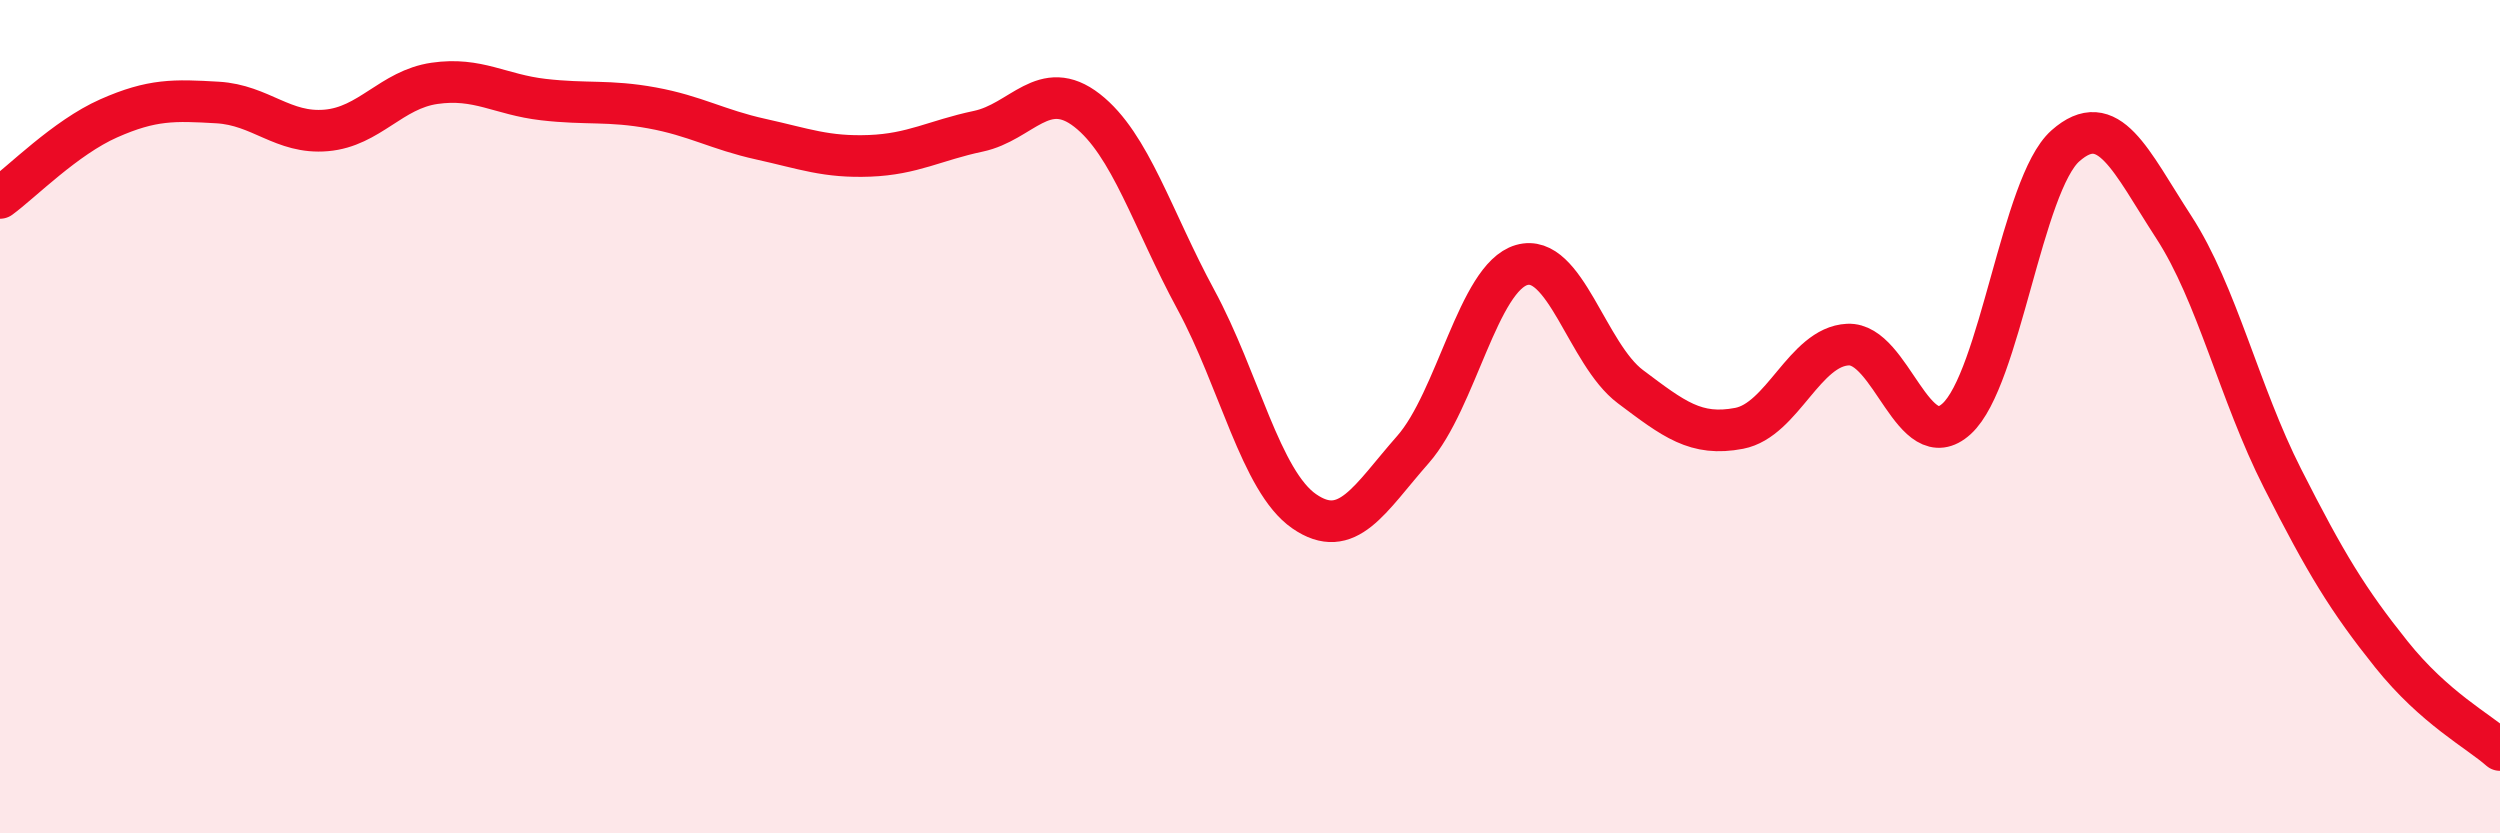 
    <svg width="60" height="20" viewBox="0 0 60 20" xmlns="http://www.w3.org/2000/svg">
      <path
        d="M 0,4.75 C 0.52,4.37 1.57,3.3 2.61,2.84 C 3.65,2.38 4.18,2.4 5.22,2.46 C 6.26,2.52 6.79,3.22 7.83,3.13 C 8.87,3.04 9.39,2.15 10.43,2 C 11.47,1.85 12,2.27 13.04,2.39 C 14.08,2.51 14.61,2.4 15.65,2.59 C 16.69,2.78 17.22,3.11 18.26,3.34 C 19.3,3.57 19.83,3.78 20.87,3.74 C 21.91,3.7 22.44,3.37 23.48,3.15 C 24.52,2.93 25.05,1.84 26.09,2.65 C 27.13,3.46 27.66,5.27 28.7,7.19 C 29.74,9.11 30.26,11.55 31.3,12.27 C 32.34,12.99 32.87,11.97 33.91,10.79 C 34.95,9.61 35.48,6.66 36.52,6.36 C 37.56,6.06 38.09,8.5 39.13,9.28 C 40.17,10.06 40.7,10.48 41.74,10.28 C 42.78,10.08 43.31,8.32 44.35,8.27 C 45.39,8.22 45.92,11 46.96,10.05 C 48,9.1 48.53,4.42 49.57,3.5 C 50.61,2.58 51.13,3.85 52.17,5.45 C 53.21,7.05 53.74,9.43 54.78,11.48 C 55.82,13.53 56.35,14.4 57.39,15.7 C 58.43,17 59.48,17.54 60,18L60 20L0 20Z"
        fill="#EB0A25"
        opacity="0.1"
        stroke-linecap="round"
        stroke-linejoin="round"
      />
      <path
        d="M 0,4.75 C 0.52,4.37 1.57,3.3 2.61,2.84 C 3.65,2.38 4.18,2.4 5.22,2.46 C 6.26,2.52 6.79,3.22 7.83,3.13 C 8.87,3.04 9.39,2.15 10.43,2 C 11.47,1.85 12,2.27 13.04,2.39 C 14.08,2.51 14.61,2.4 15.65,2.59 C 16.69,2.78 17.22,3.11 18.26,3.34 C 19.3,3.57 19.83,3.78 20.87,3.74 C 21.91,3.7 22.44,3.37 23.48,3.15 C 24.52,2.93 25.05,1.84 26.09,2.65 C 27.13,3.46 27.66,5.27 28.7,7.19 C 29.74,9.11 30.26,11.55 31.3,12.27 C 32.34,12.99 32.87,11.97 33.91,10.79 C 34.95,9.61 35.48,6.66 36.52,6.36 C 37.56,6.06 38.09,8.5 39.13,9.28 C 40.17,10.06 40.7,10.48 41.74,10.28 C 42.78,10.08 43.31,8.32 44.35,8.27 C 45.39,8.22 45.92,11 46.96,10.05 C 48,9.1 48.53,4.42 49.57,3.5 C 50.61,2.58 51.13,3.85 52.17,5.45 C 53.21,7.05 53.74,9.43 54.78,11.48 C 55.82,13.53 56.35,14.4 57.39,15.7 C 58.43,17 59.48,17.54 60,18"
        stroke="#EB0A25"
        stroke-width="1"
        fill="none"
        stroke-linecap="round"
        stroke-linejoin="round"
      />
    </svg>
  